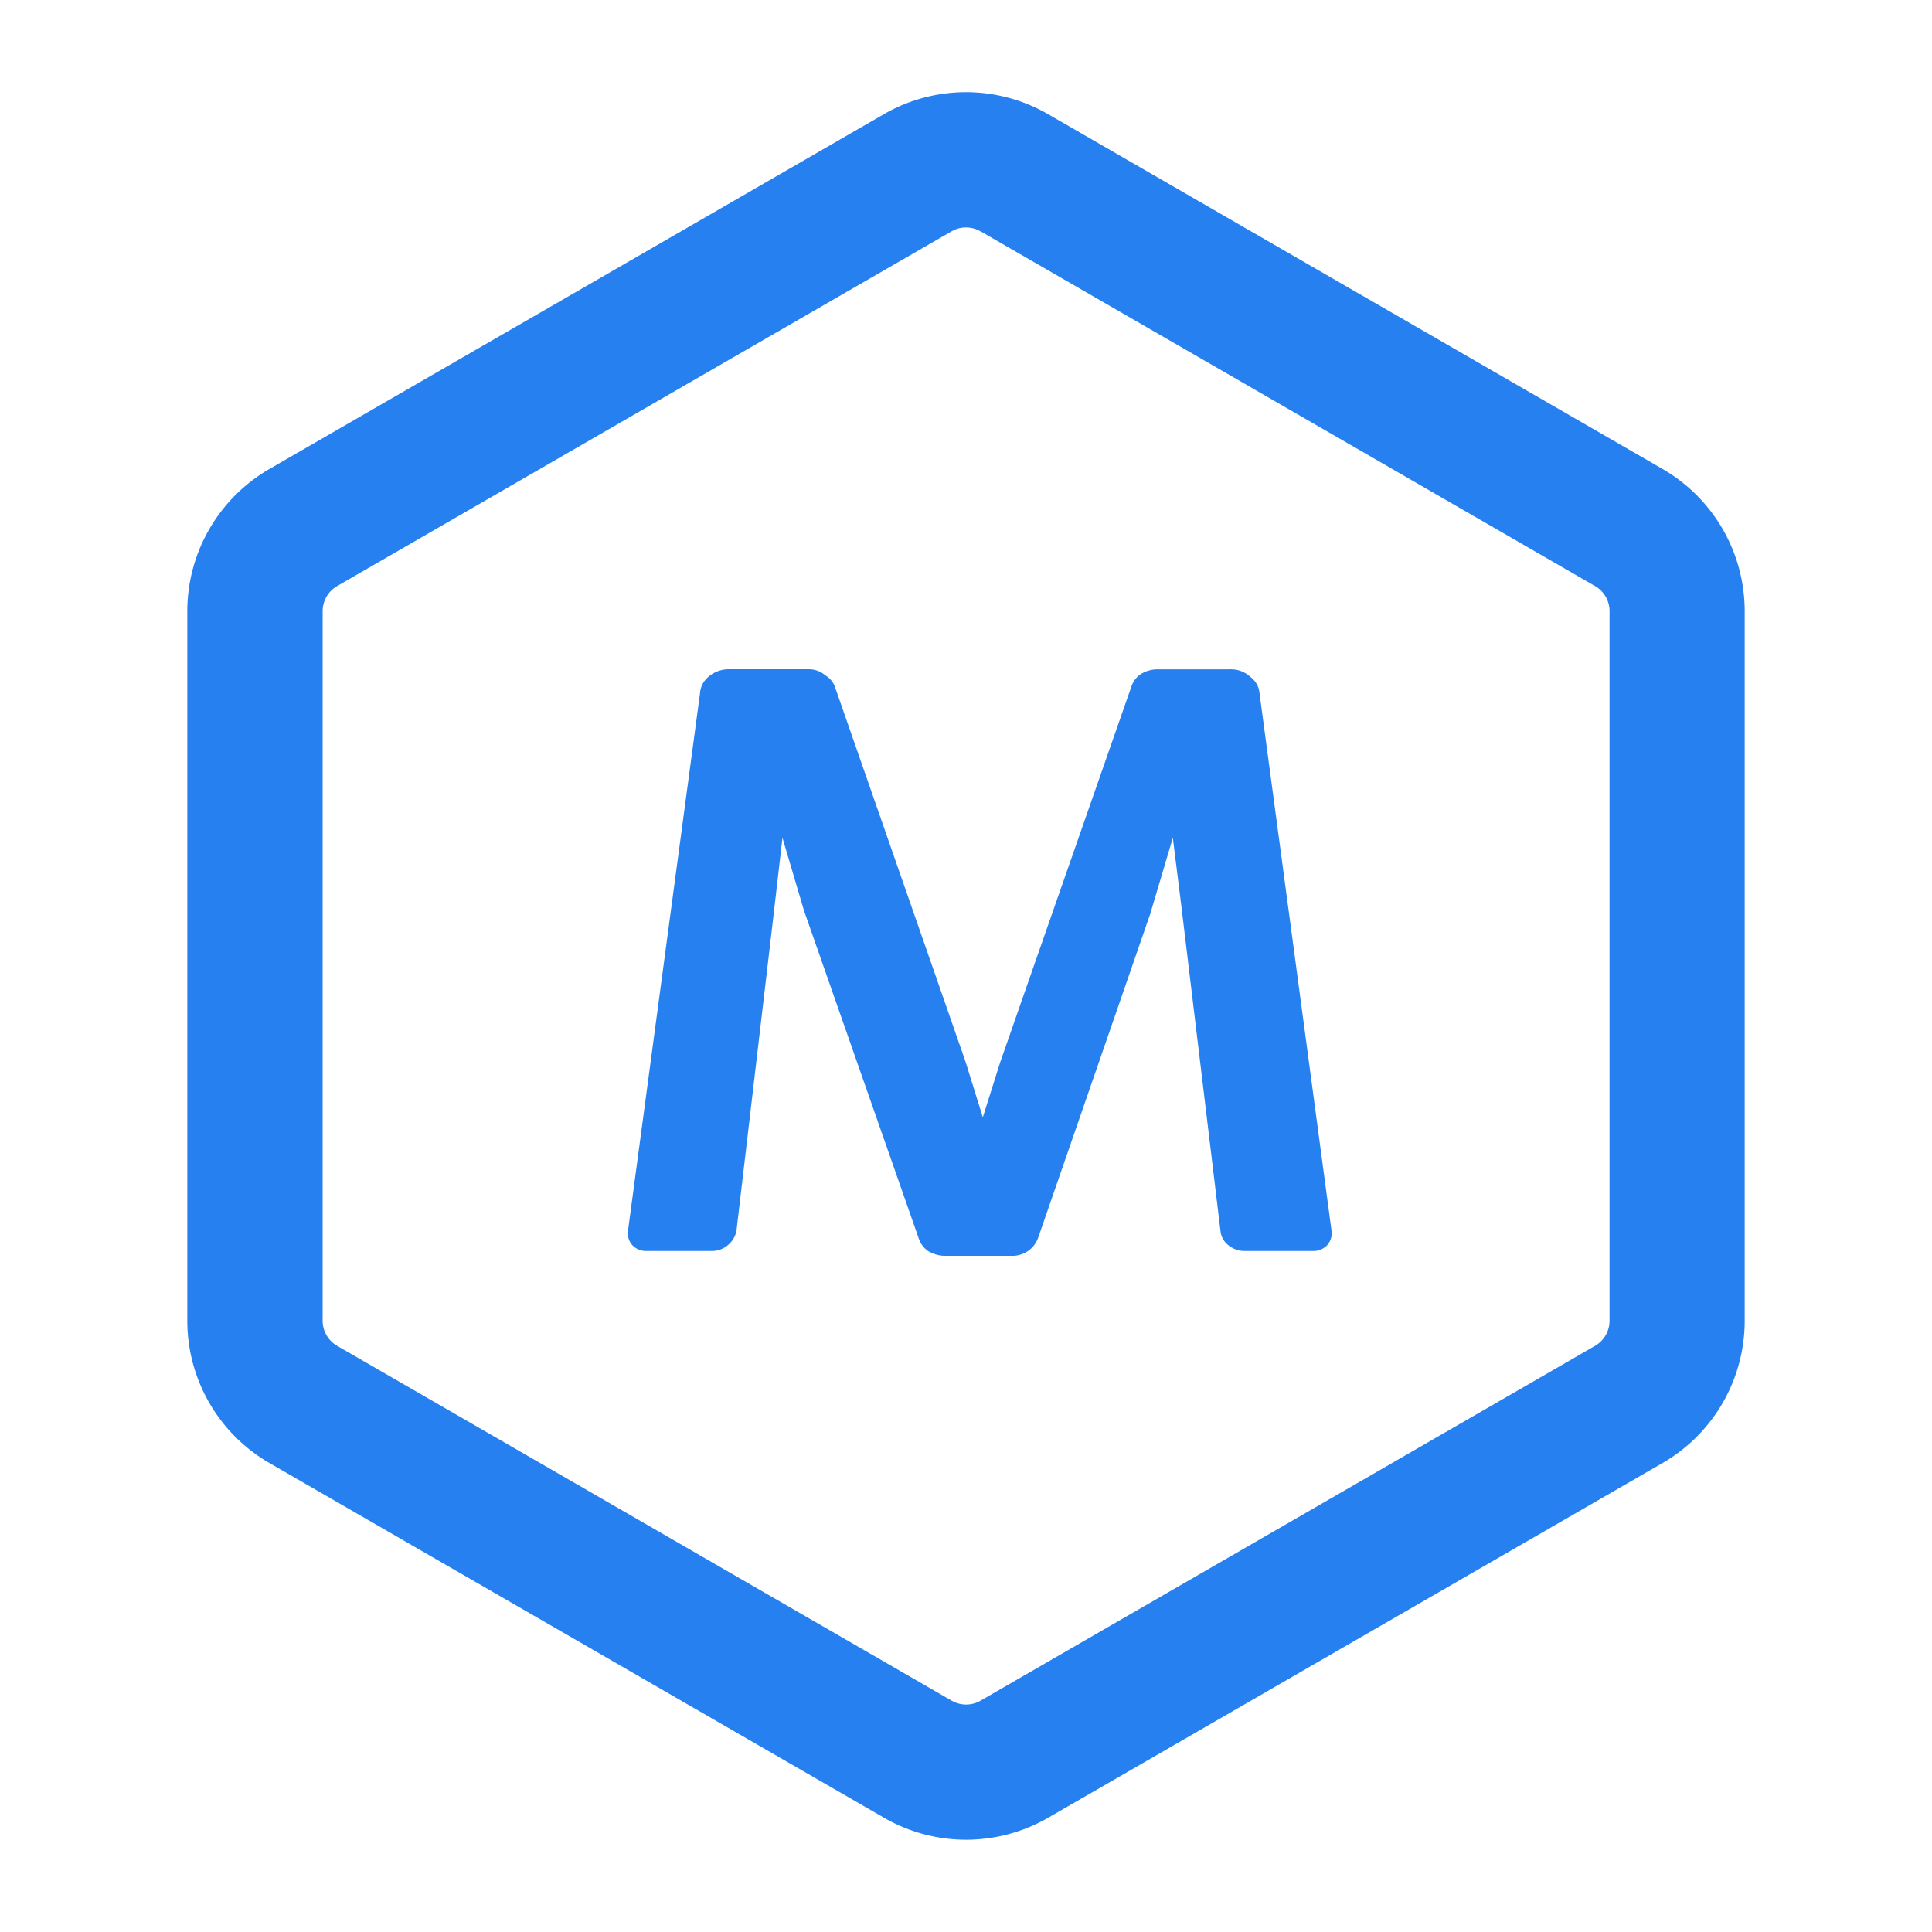 <?xml version="1.0" standalone="no"?><!DOCTYPE svg PUBLIC "-//W3C//DTD SVG 1.1//EN" "http://www.w3.org/Graphics/SVG/1.1/DTD/svg11.dtd"><svg t="1720686517209" class="icon" viewBox="0 0 1024 1024" version="1.1" xmlns="http://www.w3.org/2000/svg" p-id="7350" xmlns:xlink="http://www.w3.org/1999/xlink" width="200" height="200"><path d="M468.48 60.518a87.04 87.04 0 0 1 87.04 0l325.683 188.058a87.04 87.04 0 0 1 43.52 75.366v376.064a87.04 87.04 0 0 1-43.52 75.418l-325.632 188.006a87.04 87.04 0 0 1-87.04 0l-325.734-188.006a87.04 87.04 0 0 1-43.52-75.418V323.942a87.04 87.04 0 0 1 43.52-75.366L468.48 60.518z m51.2 62.106a15.36 15.36 0 0 0-15.36 0L178.688 310.63a15.36 15.36 0 0 0-7.68 13.312v376.064a15.36 15.36 0 0 0 7.68 13.312l325.683 188.058a15.36 15.36 0 0 0 15.36 0l325.683-188.058a15.36 15.36 0 0 0 7.68-13.312V323.942a15.36 15.36 0 0 0-7.68-13.312l-325.632-188.006z" fill="#2680F0" p-id="7351"></path><path d="M501.094 665.6a17.05 17.05 0 0 1-9.216-2.56 13.056 13.056 0 0 1-5.018-6.912L426.138 482.662 414.72 444.058l-4.608 39.936-19.763 168.294a12.851 12.851 0 0 1-4.608 7.68 12.749 12.749 0 0 1-8.294 3.072h-34.458a10.086 10.086 0 0 1-7.834-3.072 9.523 9.523 0 0 1-2.304-7.68l38.144-284.672a12.595 12.595 0 0 1 4.608-9.011 16.589 16.589 0 0 1 11.059-3.891h41.83c3.379 0 6.298 1.024 8.704 3.072 2.816 1.69 4.608 3.942 5.53 6.81l68.966 197.939 9.216 29.645 9.216-29.184 69.427-198.81c0.922-2.867 2.56-5.12 5.018-6.861a17.05 17.05 0 0 1 9.216-2.56h38.144a14.848 14.848 0 0 1 10.598 3.84c3.072 2.304 4.762 5.274 5.069 9.011l38.144 284.672a9.523 9.523 0 0 1-2.304 7.68 10.086 10.086 0 0 1-7.782 3.072h-35.84a13.414 13.414 0 0 1-8.755-3.072 10.701 10.701 0 0 1-4.147-7.27l-20.685-171.725-4.608-36.915-11.981 40.346-59.29 171.315a14.438 14.438 0 0 1-14.285 9.882h-34.918z" fill="#2680F0" p-id="7352"></path></svg>